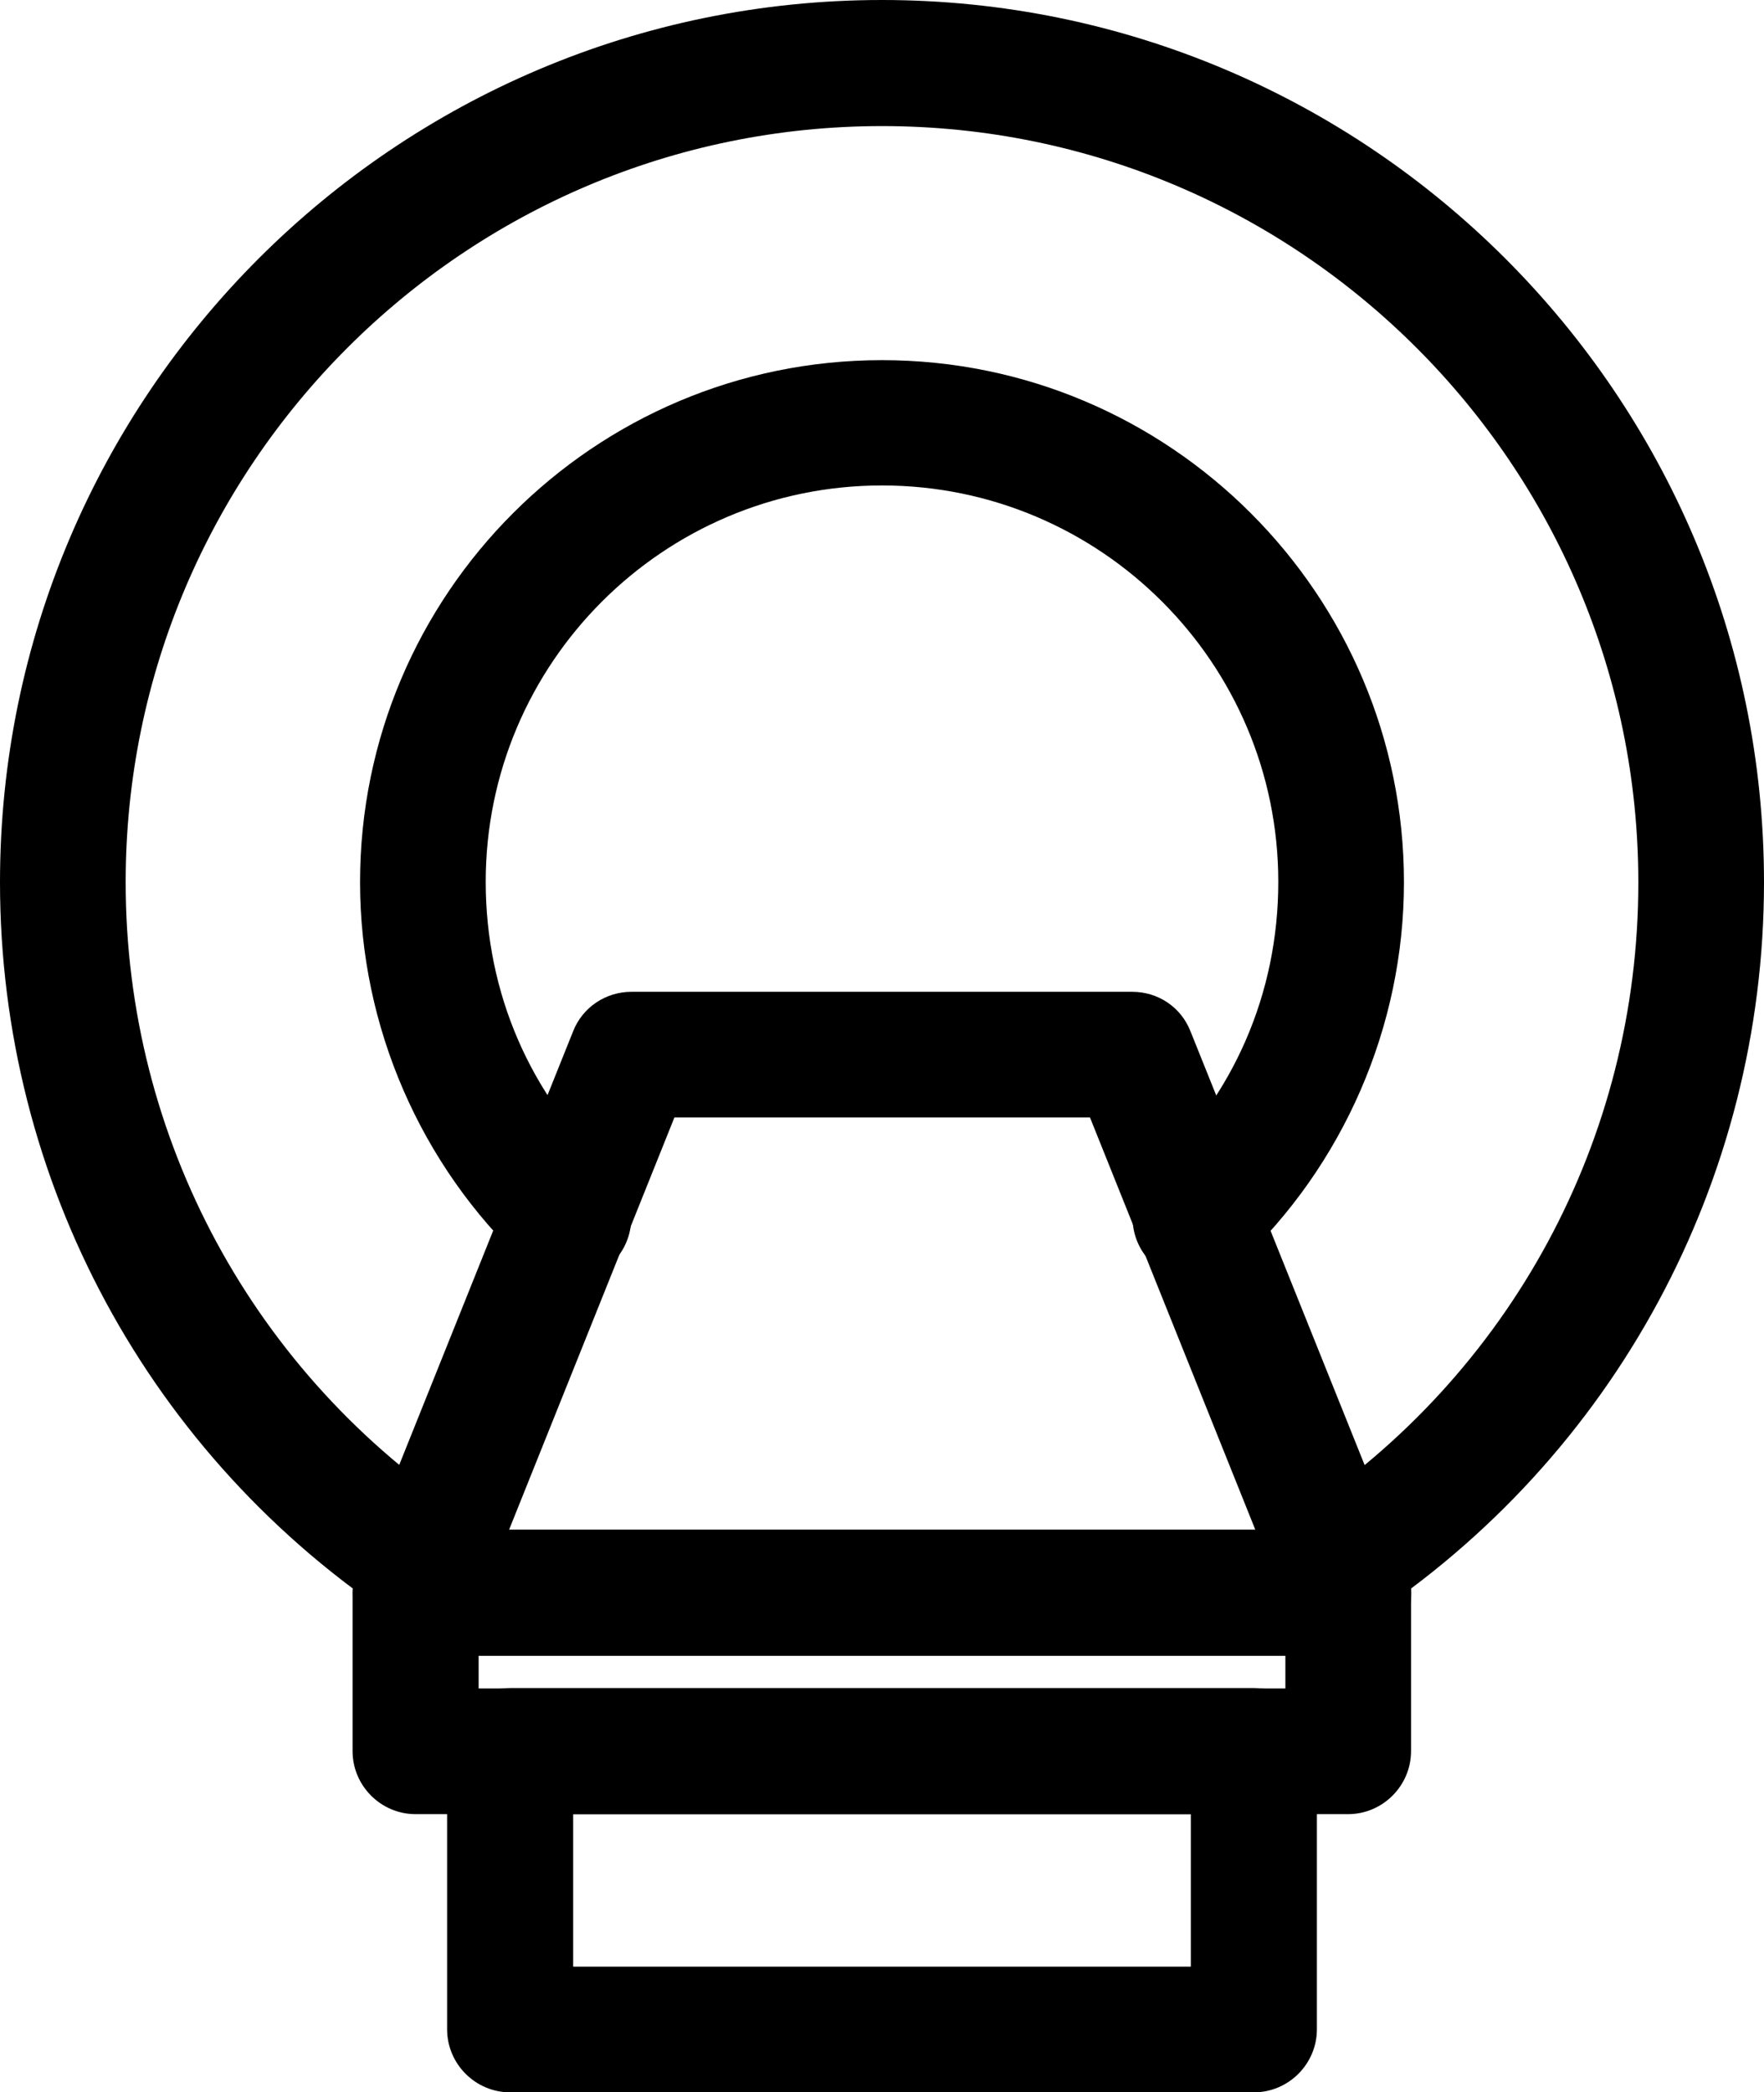<?xml version="1.0" encoding="UTF-8"?>
<svg id="_레이어_2" data-name="레이어 2" xmlns="http://www.w3.org/2000/svg" viewBox="0 0 44.78 53.1">
  <defs>
    <style>
      .cls-1 {
        fill: #000;
        stroke-width: 0px;
      }
    </style>
  </defs>
  <g id="_迹_1" data-name="卵迹_1">
    <g>
      <g>
        <path class="cls-1" d="M11,40.89c-.21,0-.42-.06-.6-.18C4.2,36.64.5,29.79.5,22.39.5,10.32,10.32.5,22.39.5s21.89,9.82,21.89,21.89c0,7.4-3.7,14.25-9.9,18.32-.51.33-1.19.19-1.52-.31-.33-.51-.19-1.19.32-1.52,5.58-3.66,8.91-9.82,8.91-16.48,0-10.86-8.84-19.7-19.7-19.7S2.69,11.53,2.69,22.39c0,6.66,3.33,12.82,8.91,16.48.51.33.65,1.01.31,1.52-.21.32-.56.49-.92.49Z"/>
        <path class="cls-1" d="M33.79,41.39c-.11,0-.22-.01-.32-.03-.42-.09-.78-.33-1.02-.69-.48-.74-.28-1.73.46-2.21,5.44-3.57,8.68-9.57,8.68-16.06,0-10.59-8.61-19.2-19.2-19.2S3.19,11.81,3.19,22.39c0,6.49,3.25,12.5,8.68,16.07.74.48.94,1.47.46,2.21-.47.71-1.5.93-2.21.46C3.78,36.97,0,29.96,0,22.39,0,10.04,10.04,0,22.39,0s22.39,10.04,22.39,22.39c0,7.57-3.79,14.58-10.12,18.74-.26.17-.56.26-.87.26ZM22.39,2.19c11.14,0,20.2,9.06,20.2,20.2,0,6.83-3.42,13.15-9.13,16.9-.13.09-.22.22-.26.38-.03.16,0,.32.08.45.09.13.22.22.38.26.15.03.31,0,.44-.09,6.06-3.97,9.67-10.66,9.67-17.9,0-11.8-9.6-21.39-21.39-21.39S1,10.6,1,22.39c0,7.23,3.62,13.93,9.67,17.9.27.18.65.1.83-.17.18-.27.1-.65-.17-.83-5.72-3.75-9.13-10.07-9.13-16.9C2.19,11.25,11.25,2.19,22.39,2.19Z"/>
      </g>
      <g>
        <path class="cls-1" d="M30.35,32c-.29,0-.59-.12-.8-.35-.41-.44-.39-1.14.05-1.55,2.16-2.02,3.35-4.76,3.35-7.71,0-5.82-4.74-10.56-10.56-10.56s-10.56,4.74-10.56,10.56c0,2.95,1.19,5.69,3.35,7.71.44.41.47,1.11.05,1.55-.41.44-1.11.47-1.55.05-2.57-2.4-4.04-5.8-4.04-9.32,0-7.03,5.72-12.75,12.75-12.75s12.75,5.72,12.75,12.75c0,3.52-1.47,6.91-4.04,9.32-.21.2-.48.3-.75.3Z"/>
        <path class="cls-1" d="M30.35,32.5c-.44,0-.87-.19-1.17-.51-.6-.64-.57-1.66.08-2.26,2.06-1.92,3.19-4.53,3.19-7.35,0-5.55-4.51-10.06-10.06-10.06s-10.06,4.51-10.06,10.06c0,2.82,1.13,5.43,3.19,7.35.64.6.68,1.61.08,2.26-.29.31-.68.49-1.11.51-.43.02-.83-.14-1.15-.43-2.67-2.5-4.2-6.03-4.2-9.68,0-7.31,5.94-13.25,13.25-13.25s13.25,5.95,13.25,13.25c0,3.65-1.53,7.18-4.2,9.68-.3.28-.68.43-1.09.43ZM22.39,11.33c6.1,0,11.06,4.96,11.06,11.06,0,3.1-1.25,5.97-3.51,8.08-.24.22-.25.6-.03.84.22.23.61.25.84.03,2.47-2.31,3.89-5.57,3.89-8.95,0-6.76-5.5-12.25-12.25-12.25s-12.25,5.5-12.25,12.25c0,3.38,1.42,6.64,3.89,8.95.12.11.29.17.43.16.16,0,.31-.07.41-.19.23-.24.21-.62-.03-.84-2.26-2.11-3.51-4.98-3.51-8.08,0-6.1,4.96-11.06,11.06-11.06Z"/>
      </g>
      <g>
        <path class="cls-1" d="M34.23,41.52H10.55c-.36,0-.7-.18-.91-.48-.2-.3-.24-.69-.11-1.02l5.48-13.67c.17-.42.57-.69,1.02-.69h12.71c.45,0,.85.27,1.02.69l5.48,13.67c.14.34.09.72-.11,1.02-.2.3-.54.48-.91.48ZM12.18,39.33h20.43l-4.6-11.47h-11.22l-4.6,11.47Z"/>
        <path class="cls-1" d="M34.23,42.02H10.55c-.53,0-1.03-.26-1.32-.7-.3-.44-.36-1-.16-1.49l5.48-13.66c.24-.61.83-1,1.48-1h12.71c.66,0,1.24.39,1.48,1l5.49,13.67c.2.49.14,1.05-.16,1.49-.3.44-.79.7-1.32.7ZM16.04,26.16c-.25,0-.46.15-.55.38l-5.48,13.67c-.07.18-.05.39.06.56.11.16.3.26.49.26h23.67c.2,0,.38-.1.5-.26.11-.16.13-.37.06-.56l-5.49-13.66c-.09-.23-.31-.38-.55-.38h-12.71ZM33.35,39.83H11.44l5.01-12.47h11.9l5.01,12.47ZM12.92,38.83h18.95l-4.2-10.47h-10.55l-4.2,10.47Z"/>
      </g>
      <g>
        <path class="cls-1" d="M34.23,45.54H10.55c-.61,0-1.1-.49-1.1-1.1v-4.02c0-.61.49-1.1,1.1-1.1h23.67c.61,0,1.1.49,1.1,1.1v4.02c0,.61-.49,1.1-1.1,1.1ZM11.65,43.35h21.48v-1.83H11.65v1.83Z"/>
        <path class="cls-1" d="M34.23,46.04H10.55c-.88,0-1.6-.72-1.6-1.6v-4.02c0-.88.72-1.6,1.6-1.6h23.67c.88,0,1.6.72,1.6,1.6v4.02c0,.88-.72,1.6-1.6,1.6ZM10.55,39.83c-.33,0-.6.27-.6.6v4.02c0,.33.27.6.6.6h23.67c.33,0,.6-.27.6-.6v-4.02c0-.33-.27-.6-.6-.6H10.55ZM33.63,43.85H11.15v-2.83h22.48v2.83ZM12.15,42.85h20.48v-.83H12.15v.83Z"/>
      </g>
      <g>
        <path class="cls-1" d="M31.83,52.6H12.95c-.61,0-1.1-.49-1.1-1.1v-7.06c0-.61.49-1.1,1.1-1.1h18.88c.61,0,1.1.49,1.1,1.1v7.06c0,.61-.49,1.1-1.1,1.1ZM14.05,50.41h16.68v-4.87H14.05v4.87Z"/>
        <path class="cls-1" d="M31.83,53.1H12.95c-.88,0-1.6-.72-1.6-1.6v-7.06c0-.88.72-1.6,1.6-1.6h18.88c.88,0,1.6.72,1.6,1.6v7.06c0,.88-.72,1.6-1.6,1.6ZM12.95,43.85c-.33,0-.6.27-.6.6v7.06c0,.33.27.6.6.6h18.88c.33,0,.6-.27.6-.6v-7.06c0-.33-.27-.6-.6-.6H12.95ZM31.23,50.91H13.55v-5.87h17.68v5.87ZM14.55,49.91h15.68v-3.87h-15.68v3.87Z"/>
      </g>
    </g>
  </g>
</svg>